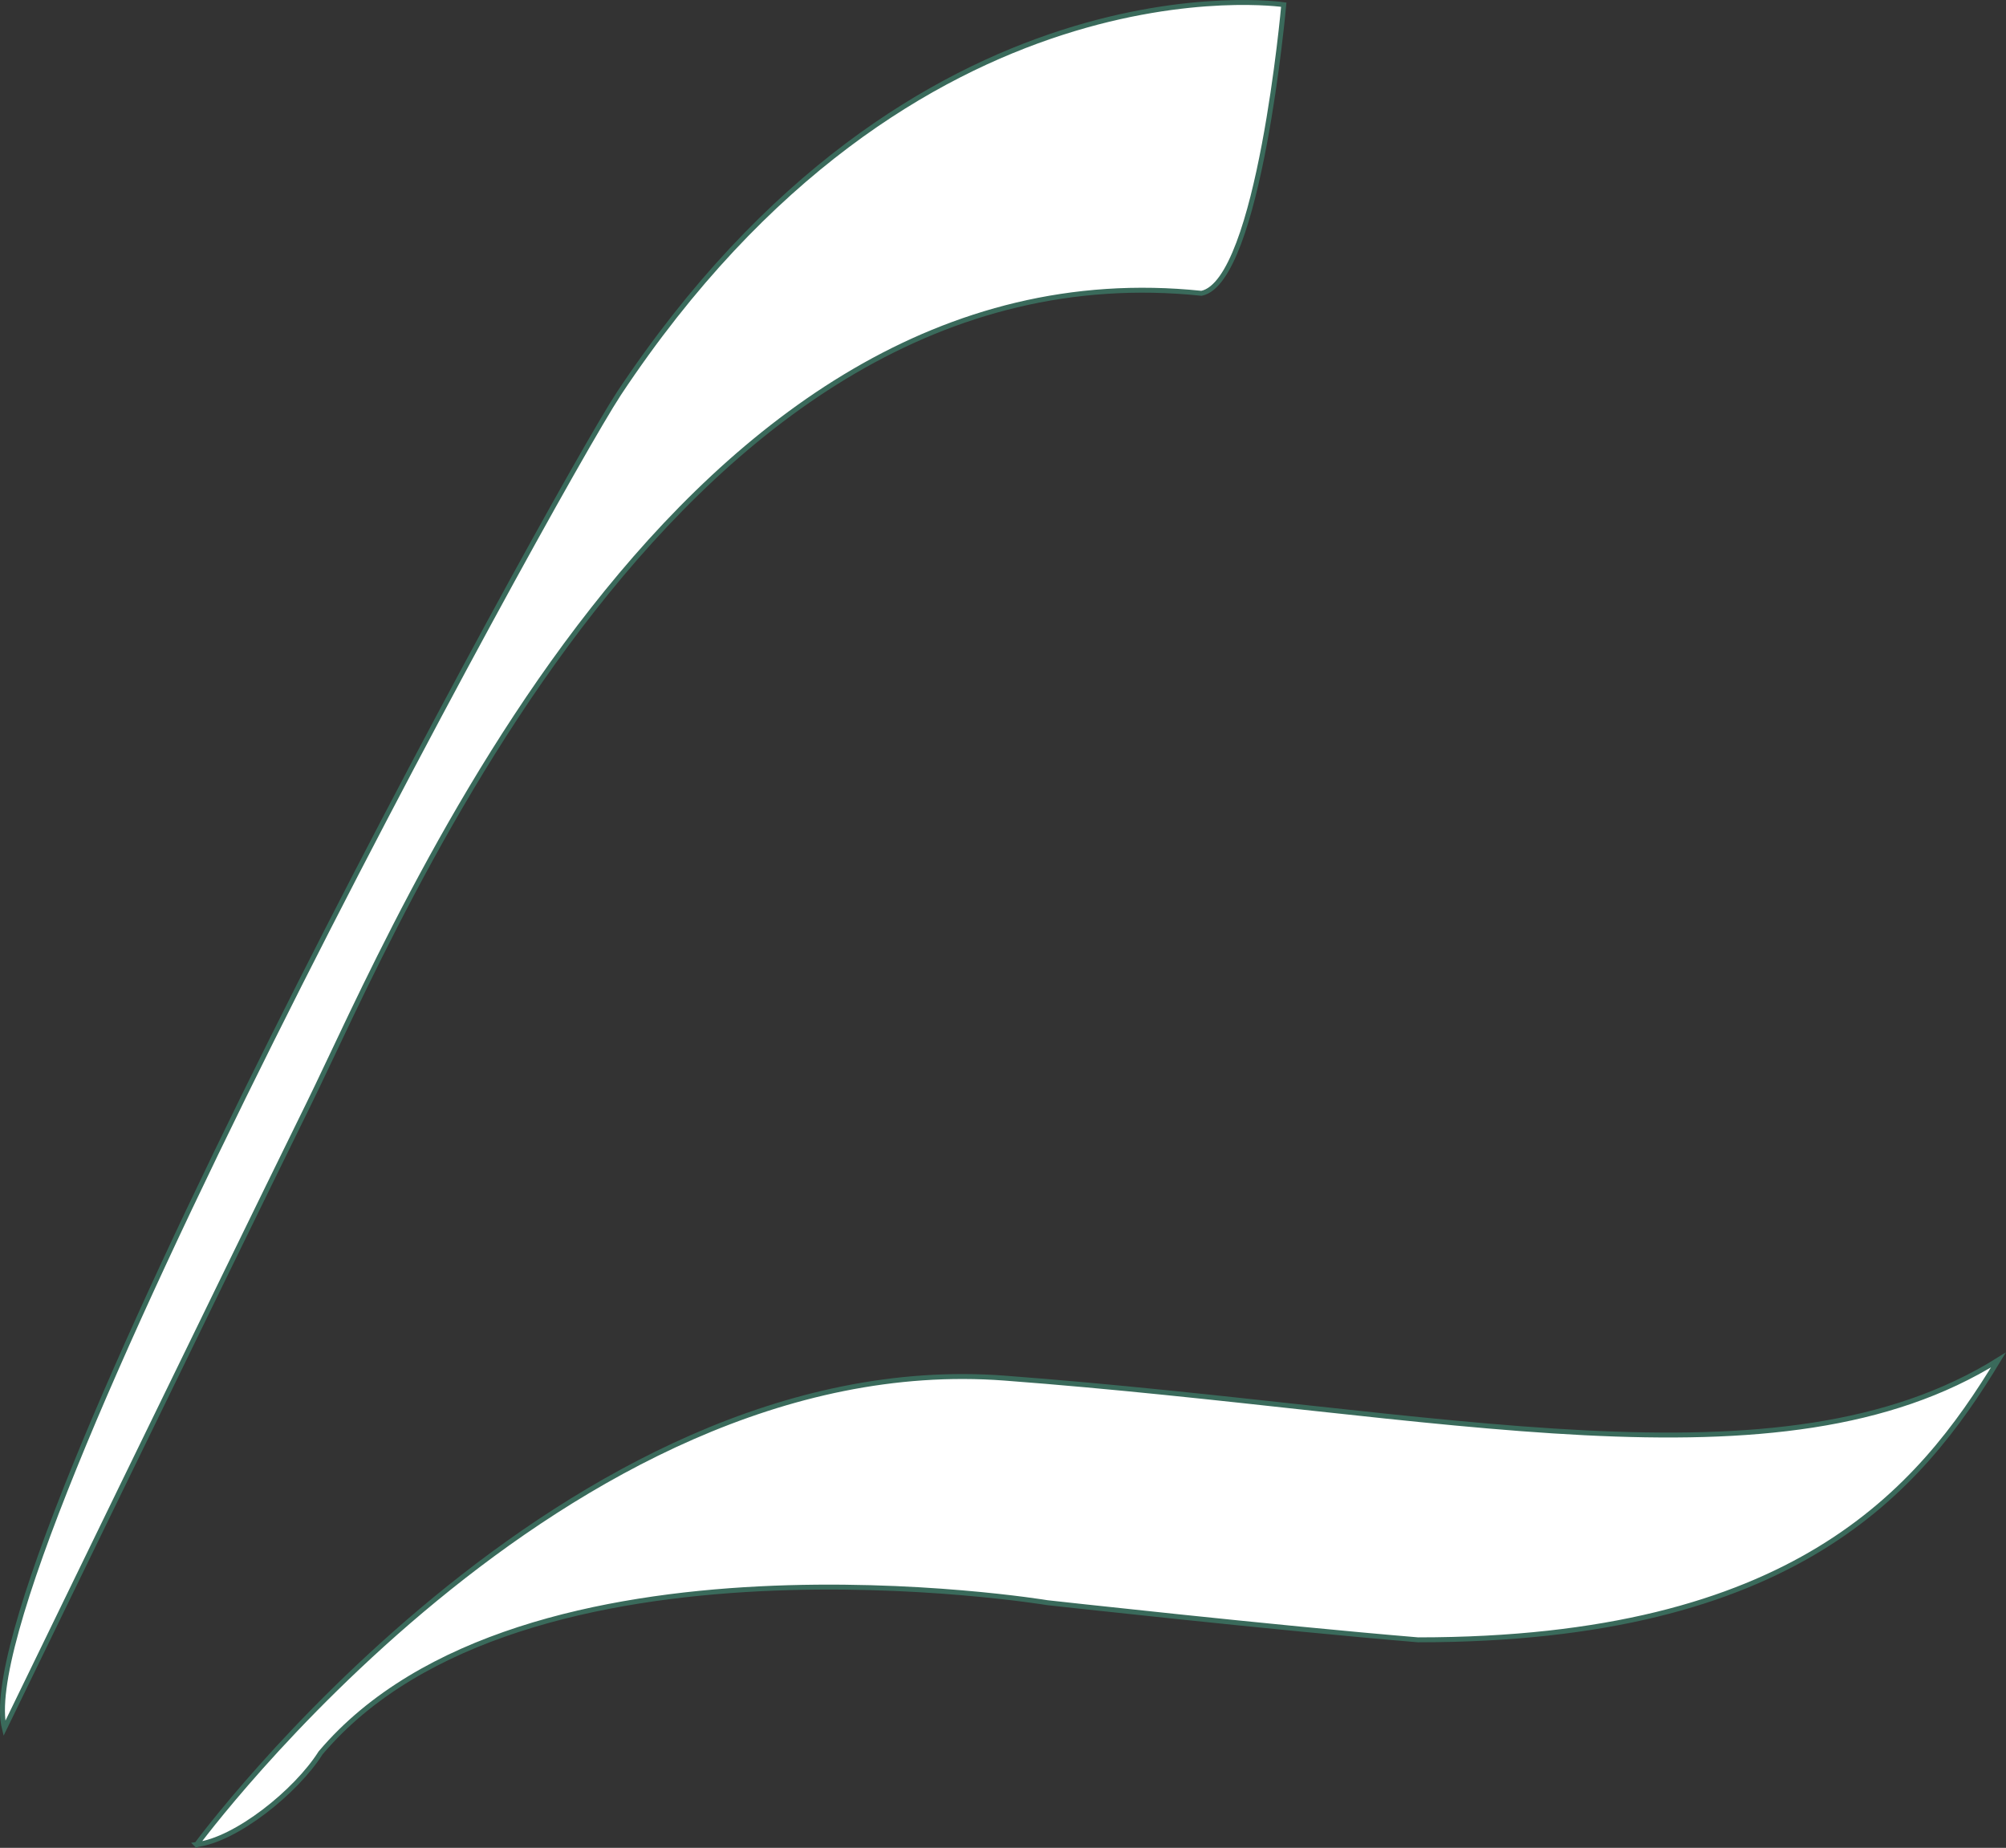 <?xml version="1.0" encoding="UTF-8"?><svg xmlns="http://www.w3.org/2000/svg" viewBox="0 0 407.02 374.91"><rect x="0" y="0" width="407.02" height="374.91" fill="#333333" stroke="none"/><defs><style>.d{fill:#fff;stroke:#3a6a5b;stroke-miterlimit:10;}</style></defs><g id="a"/><g id="b"><g id="c"><g><path class="d" d="M39.87,374.27s74.6-101.39,163.96-94.66c89.36,6.74,157.22,24.06,201.66-3.69-16.04,26.47-41.39,56.79-117.76,56.79-29.04-2.41-75.24-7.54-75.24-7.54,0,0-106.69-17.65-147.44,30.48-4.97,7.86-17.17,17.65-25.19,18.61h0Z"/><path class="d" d="M.89,350.69s43.16-88.88,61.61-126.42c18.45-37.54,75.24-175.83,181.29-164.76,11.71-2.41,16.69-58.56,16.69-58.56,0,0-75.08-11.23-134.92,78.93C111.91,100.74-7.13,318.6,.89,350.69Z"/></g></g></g></svg>